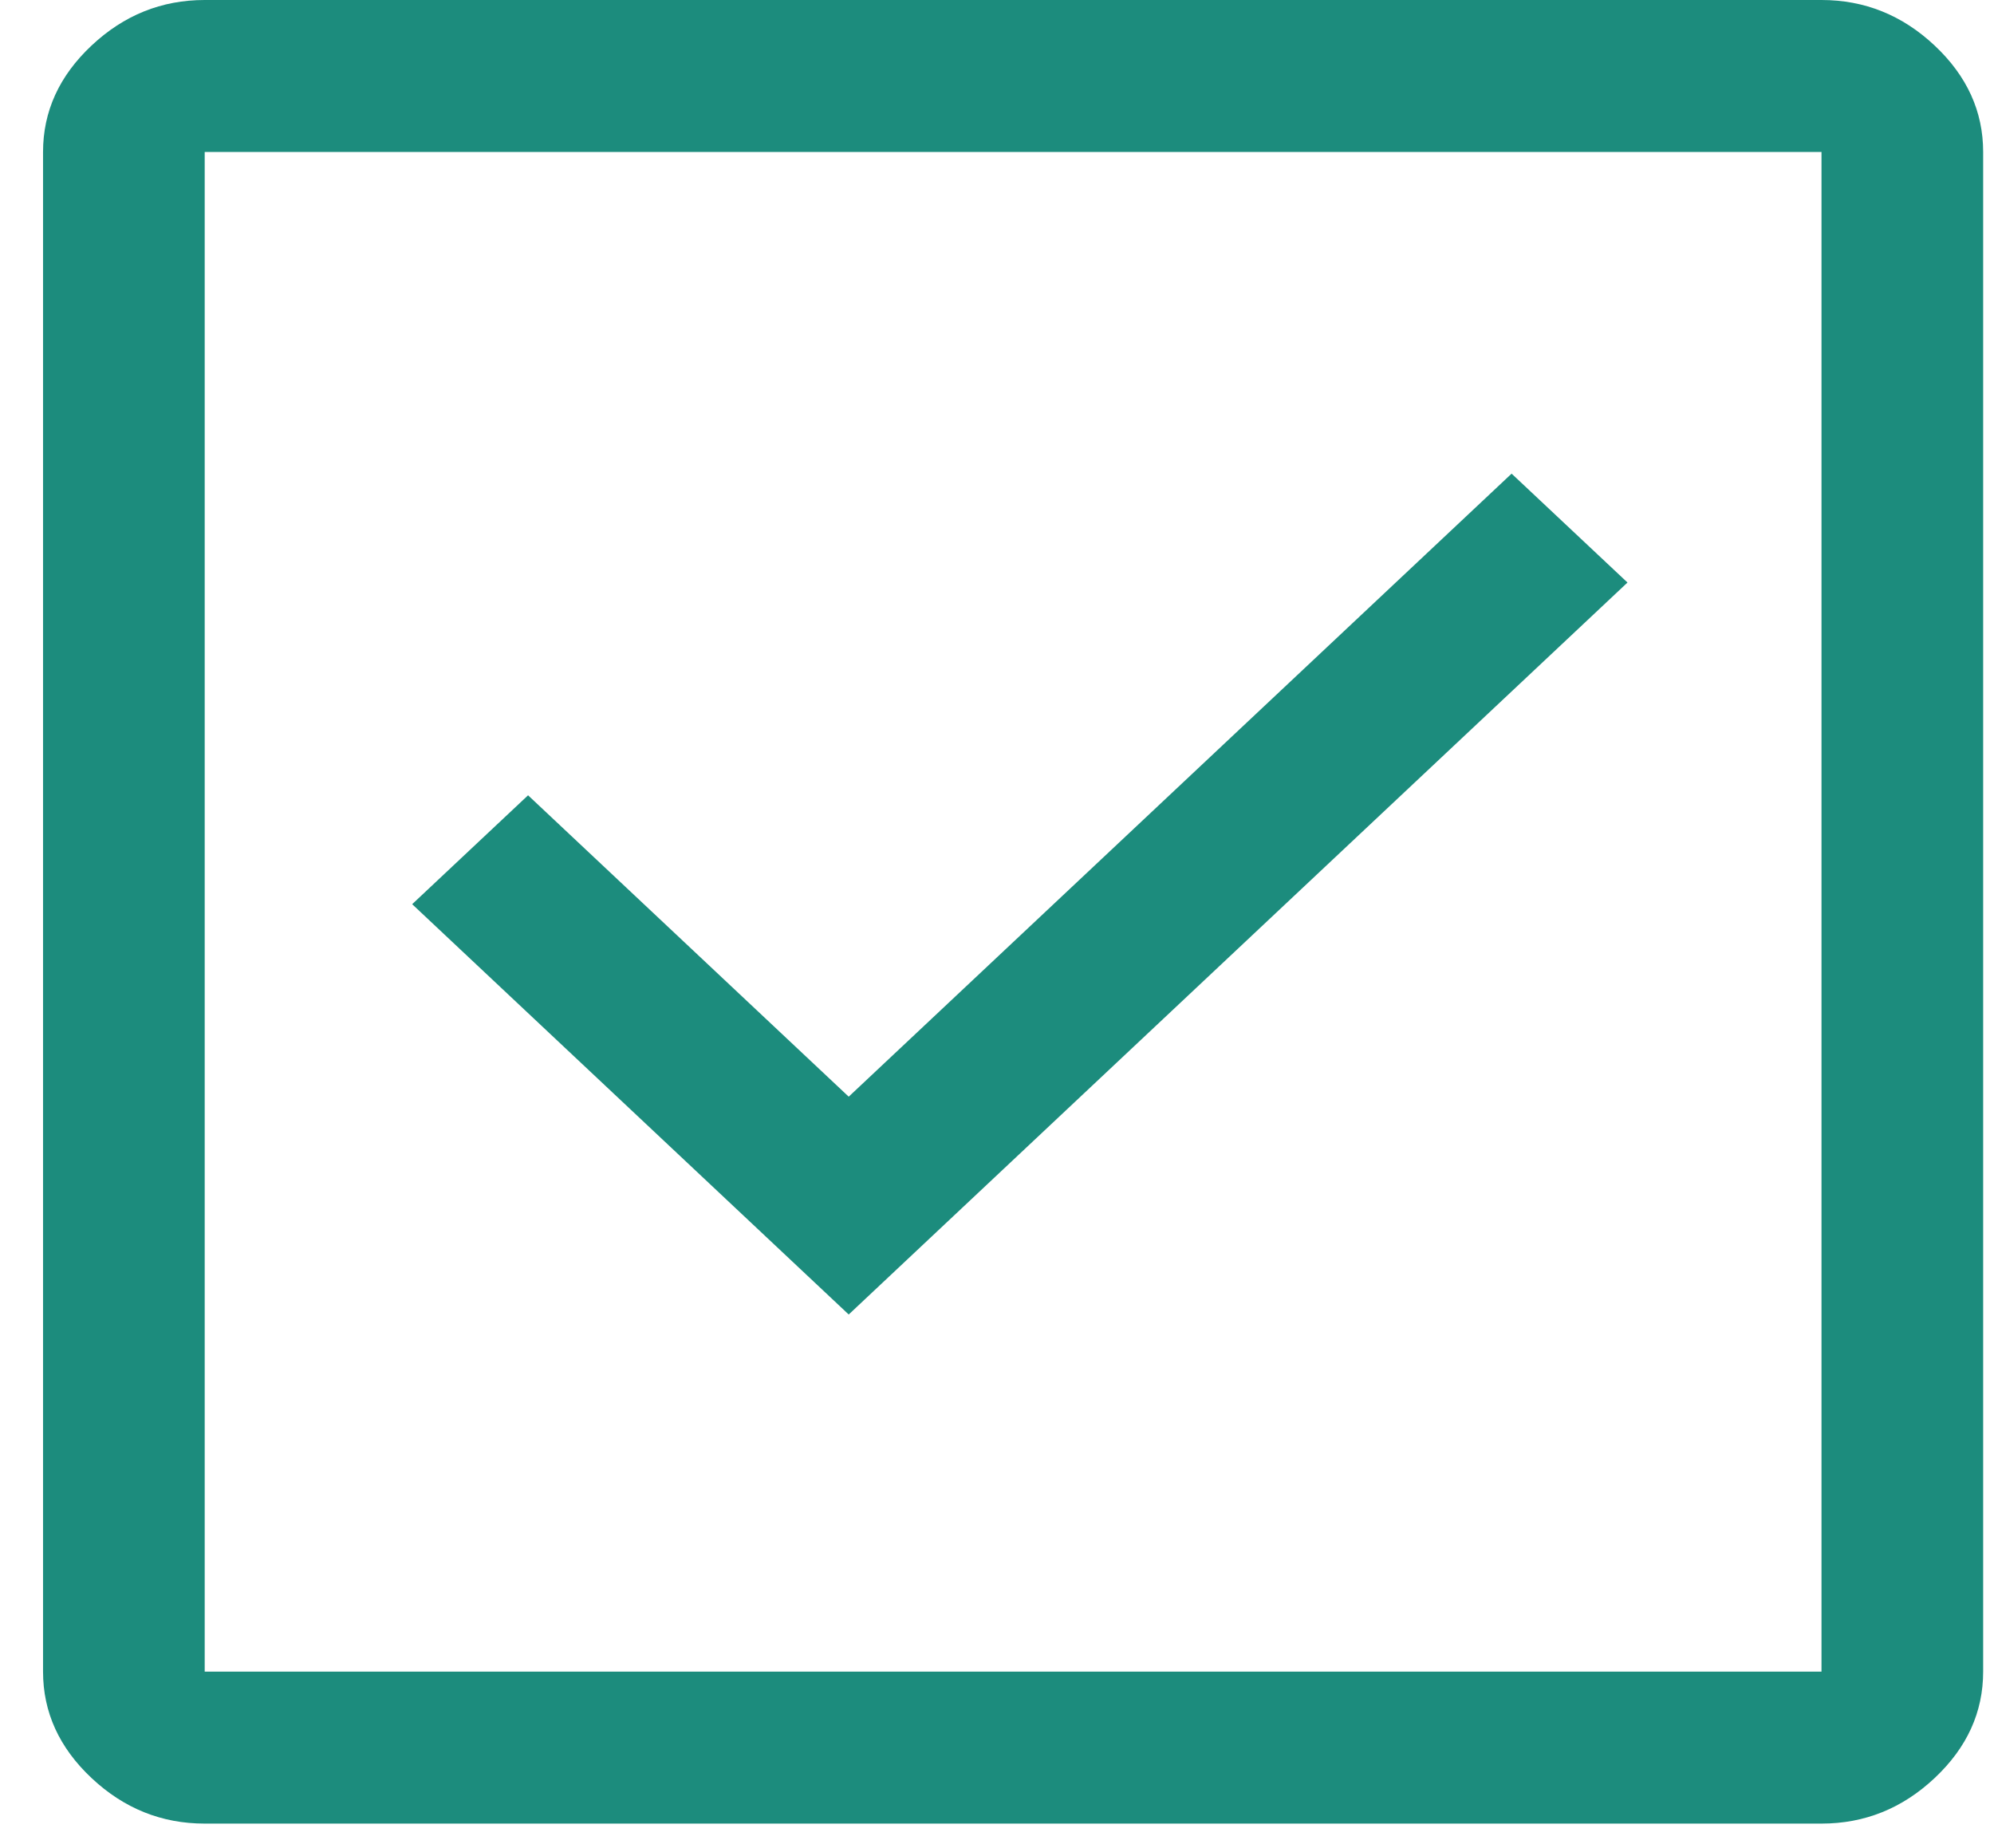 <svg xmlns="http://www.w3.org/2000/svg" width="41" height="38" viewBox="0 0 41 38" fill="none"><path d="M17.451 27.029L33.464 11.978L31.081 9.739L17.451 22.55L10.858 16.353L8.475 18.592L17.451 27.029ZM4.209 37.497C3.322 37.497 2.547 37.185 1.882 36.56C1.217 35.935 0.885 35.206 0.885 34.372L0.885 3.125C0.885 2.291 1.217 1.562 1.882 0.937C2.547 0.312 3.322 0 4.209 0L37.453 0C38.339 0 39.115 0.312 39.78 0.937C40.445 1.562 40.777 2.291 40.777 3.125V34.372C40.777 35.206 40.445 35.935 39.78 36.56C39.115 37.185 38.339 37.497 37.453 37.497H4.209ZM4.209 34.372H37.453V3.125H4.209V34.372Z" fill="#1C8C7D"></path></svg>
